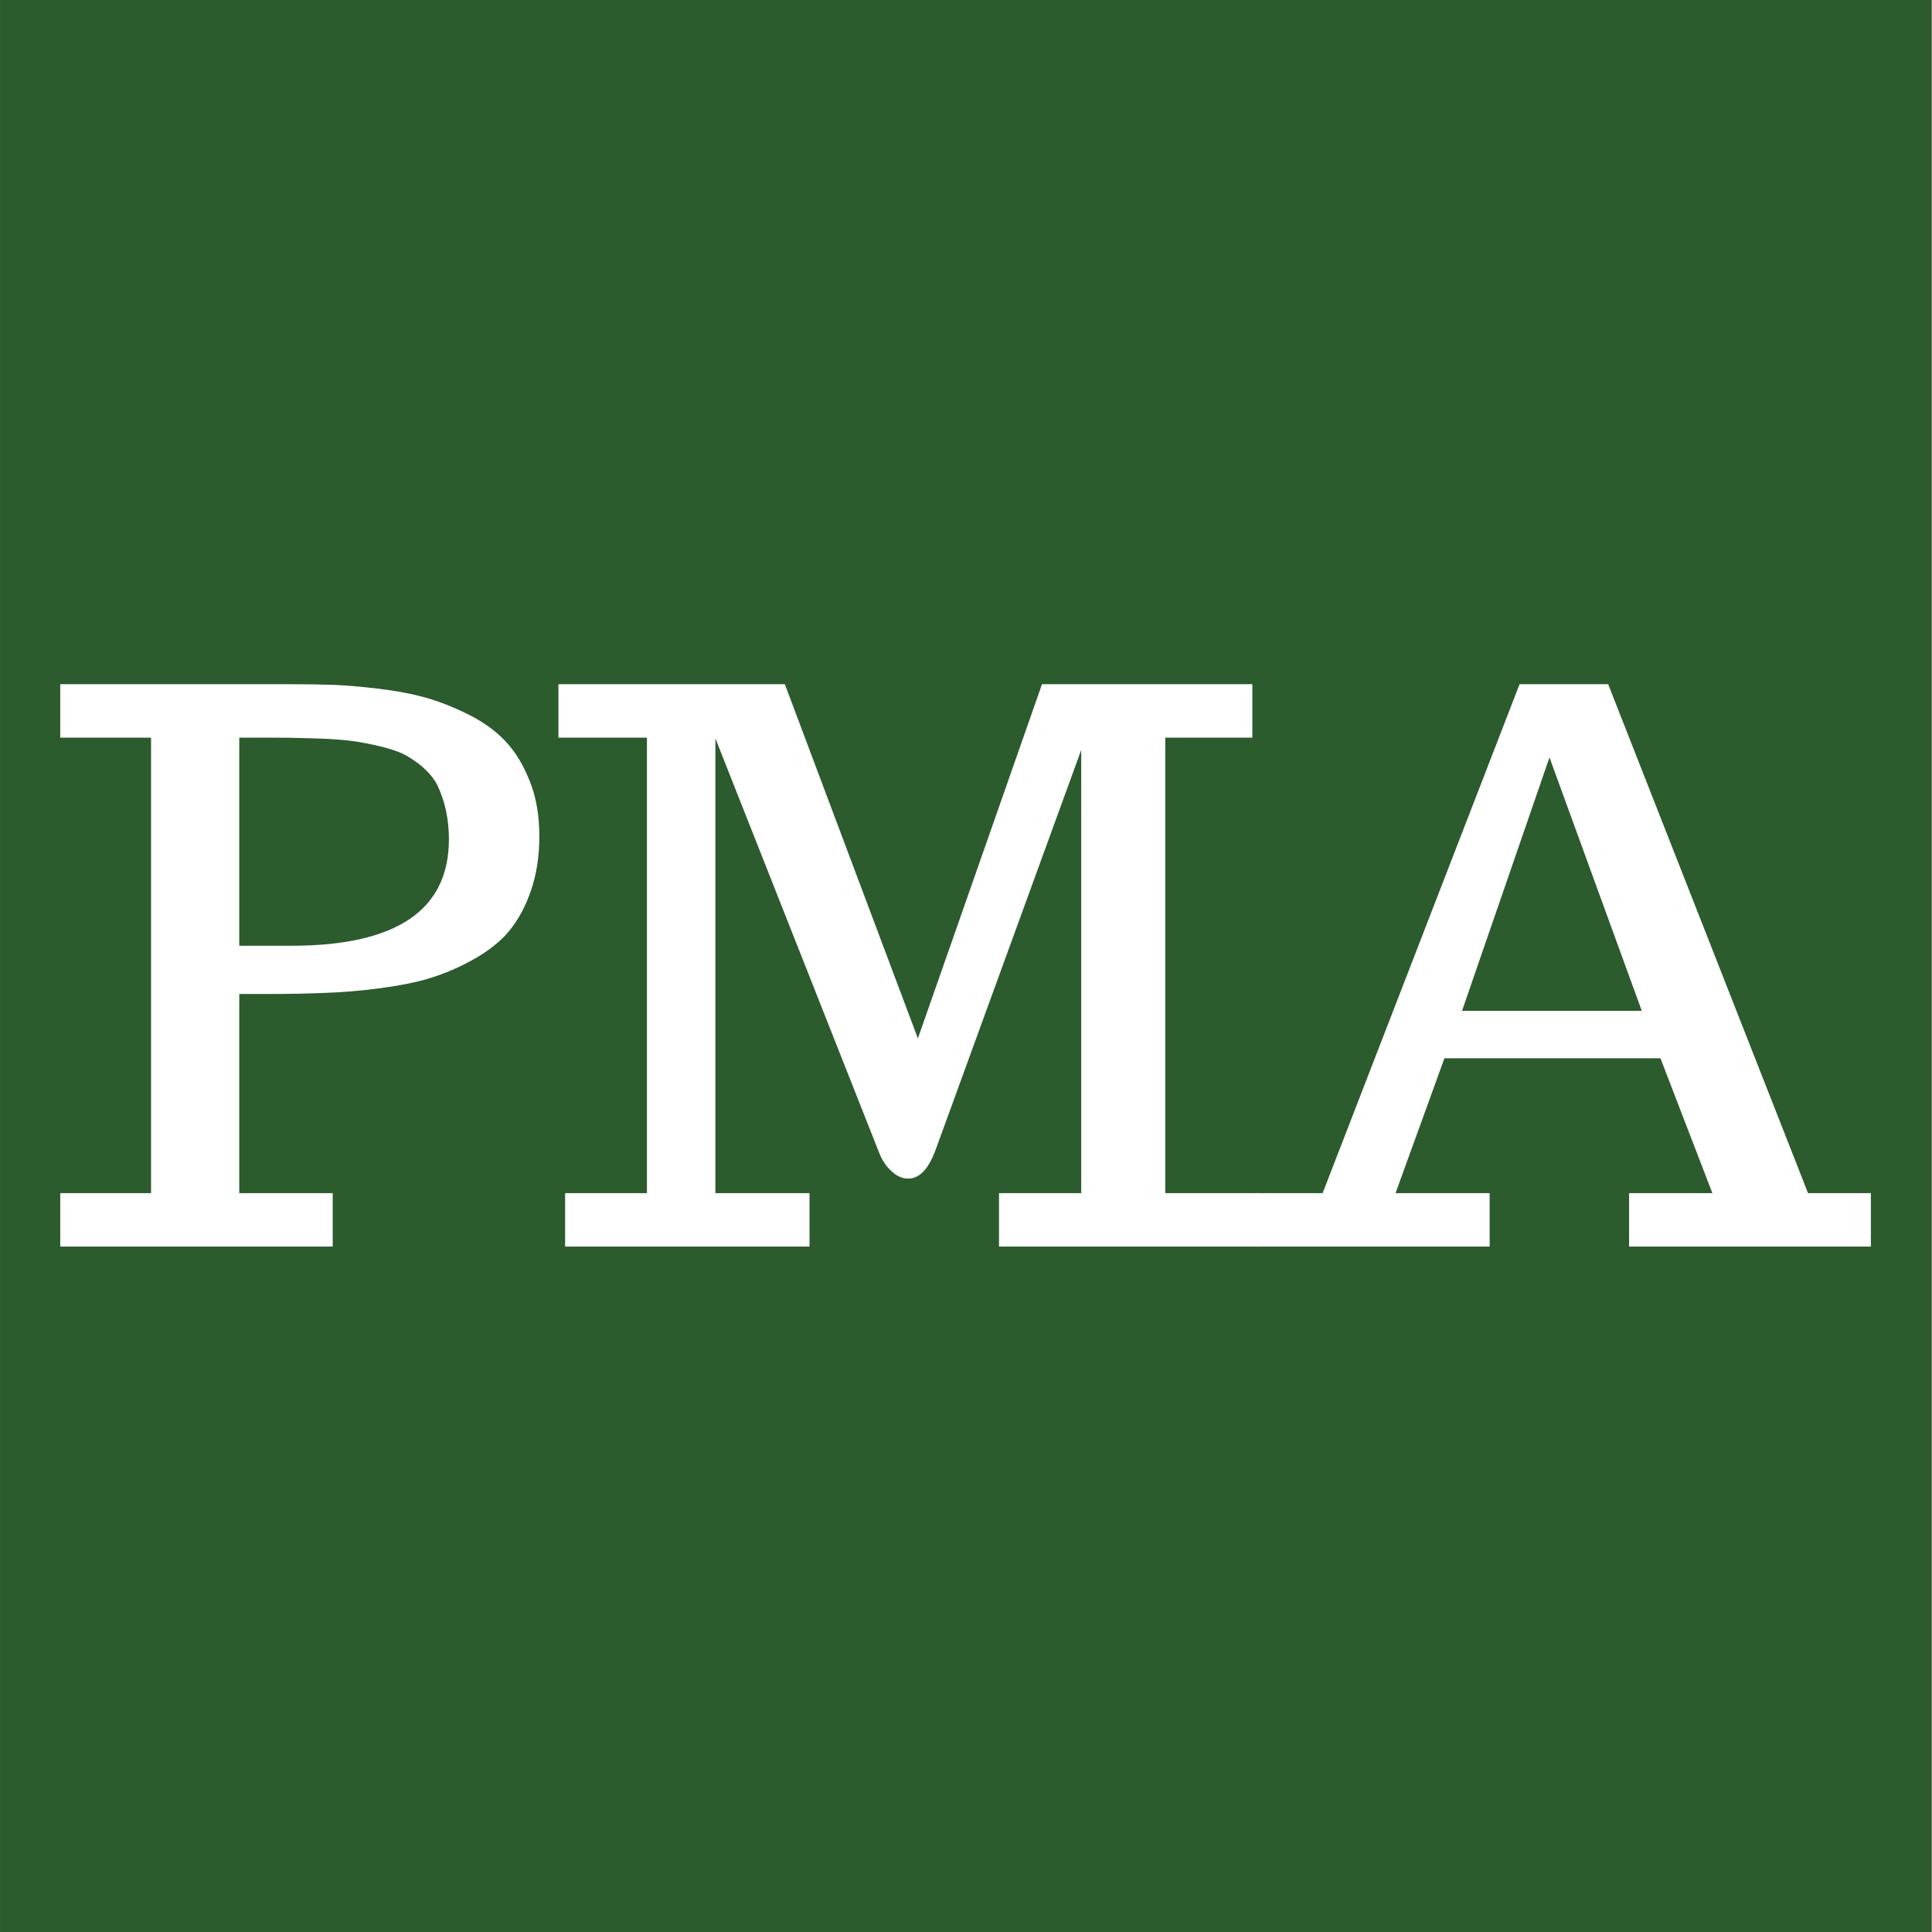 <?xml version="1.0" encoding="UTF-8" standalone="no"?>
<!DOCTYPE svg PUBLIC "-//W3C//DTD SVG 1.1//EN" "http://www.w3.org/Graphics/SVG/1.1/DTD/svg11.dtd">
<svg width="100%" height="100%" viewBox="0 0 500 500" version="1.1" xmlns="http://www.w3.org/2000/svg" xmlns:xlink="http://www.w3.org/1999/xlink" xml:space="preserve" xmlns:serif="http://www.serif.com/" style="fill-rule:evenodd;clip-rule:evenodd;stroke-linejoin:round;stroke-miterlimit:2;">
    <rect x="0" y="0" width="500" height="500" fill="#808080" stroke="none"/>
    <g transform="matrix(0.885,0,0,0.936,24.013,26.054)">
        <rect x="-27.123" y="-27.837" width="564.747" height="534.23" style="fill:rgb(44,91,46);"/>
    </g>
    <g transform="matrix(16.506,0,0,16.506,-2518.46,-7288.66)">
        <path d="M153.523,460.284L154.947,460.284L154.947,453.142L153.523,453.142L153.523,452.304L157.121,452.304C157.406,452.304 157.641,452.308 157.827,452.315C158.012,452.323 158.24,452.343 158.509,452.374C158.798,452.409 159.049,452.457 159.262,452.518C159.475,452.578 159.699,452.667 159.933,452.784C160.171,452.905 160.366,453.048 160.516,453.212C160.667,453.376 160.791,453.583 160.888,453.833C160.986,454.079 161.035,454.364 161.035,454.689C161.035,454.997 160.992,455.278 160.906,455.532C160.82,455.786 160.703,456.003 160.554,456.183C160.418,456.343 160.237,456.486 160.012,456.613C159.788,456.74 159.554,456.841 159.312,456.915C159.105,456.978 158.848,457.029 158.542,457.07C158.235,457.111 157.945,457.136 157.671,457.144C157.421,457.155 157.13,457.161 156.798,457.161L156.33,457.161L156.33,460.284L157.795,460.284L157.795,461.122L153.523,461.122L153.523,460.284ZM157.144,456.405C158.793,456.405 159.617,455.849 159.617,454.735C159.617,454.427 159.558,454.148 159.441,453.898C159.355,453.722 159.191,453.564 158.949,453.423C158.812,453.345 158.568,453.274 158.216,453.212C158.017,453.177 157.711,453.155 157.296,453.148C157.207,453.144 157.039,453.142 156.793,453.142L156.33,453.142L156.33,456.405L157.144,456.405Z" style="fill:white;fill-rule:nonzero;"/>
        <path d="M161.439,460.284L162.722,460.284L162.722,453.142L161.334,453.142L161.334,452.304L164.884,452.304L166.97,457.858L168.916,452.304L172.214,452.304L172.214,453.142L170.849,453.142L170.849,460.284L172.302,460.284L172.302,461.122L168.242,461.122L168.242,460.284L169.531,460.284L169.531,453.335L167.246,459.61C167.136,459.907 166.994,460.056 166.818,460.056C166.728,460.056 166.641,460.018 166.557,459.941C166.473,459.865 166.408,459.767 166.361,459.646L163.795,453.153L163.795,460.284L165.271,460.284L165.271,461.122L161.439,461.122L161.439,460.284Z" style="fill:white;fill-rule:nonzero;"/>
        <path d="M172.261,461.122L172.261,460.284L173.316,460.284L176.404,452.304L177.793,452.304L180.927,460.284L181.912,460.284L181.912,461.122L178.121,461.122L178.121,460.284L179.427,460.284L178.613,458.169L175.226,458.169L174.459,460.284L175.935,460.284L175.935,461.122L172.261,461.122ZM175.502,457.425L178.32,457.425L176.873,453.452L175.502,457.425Z" style="fill:white;fill-rule:nonzero;"/>
    </g>
</svg>
